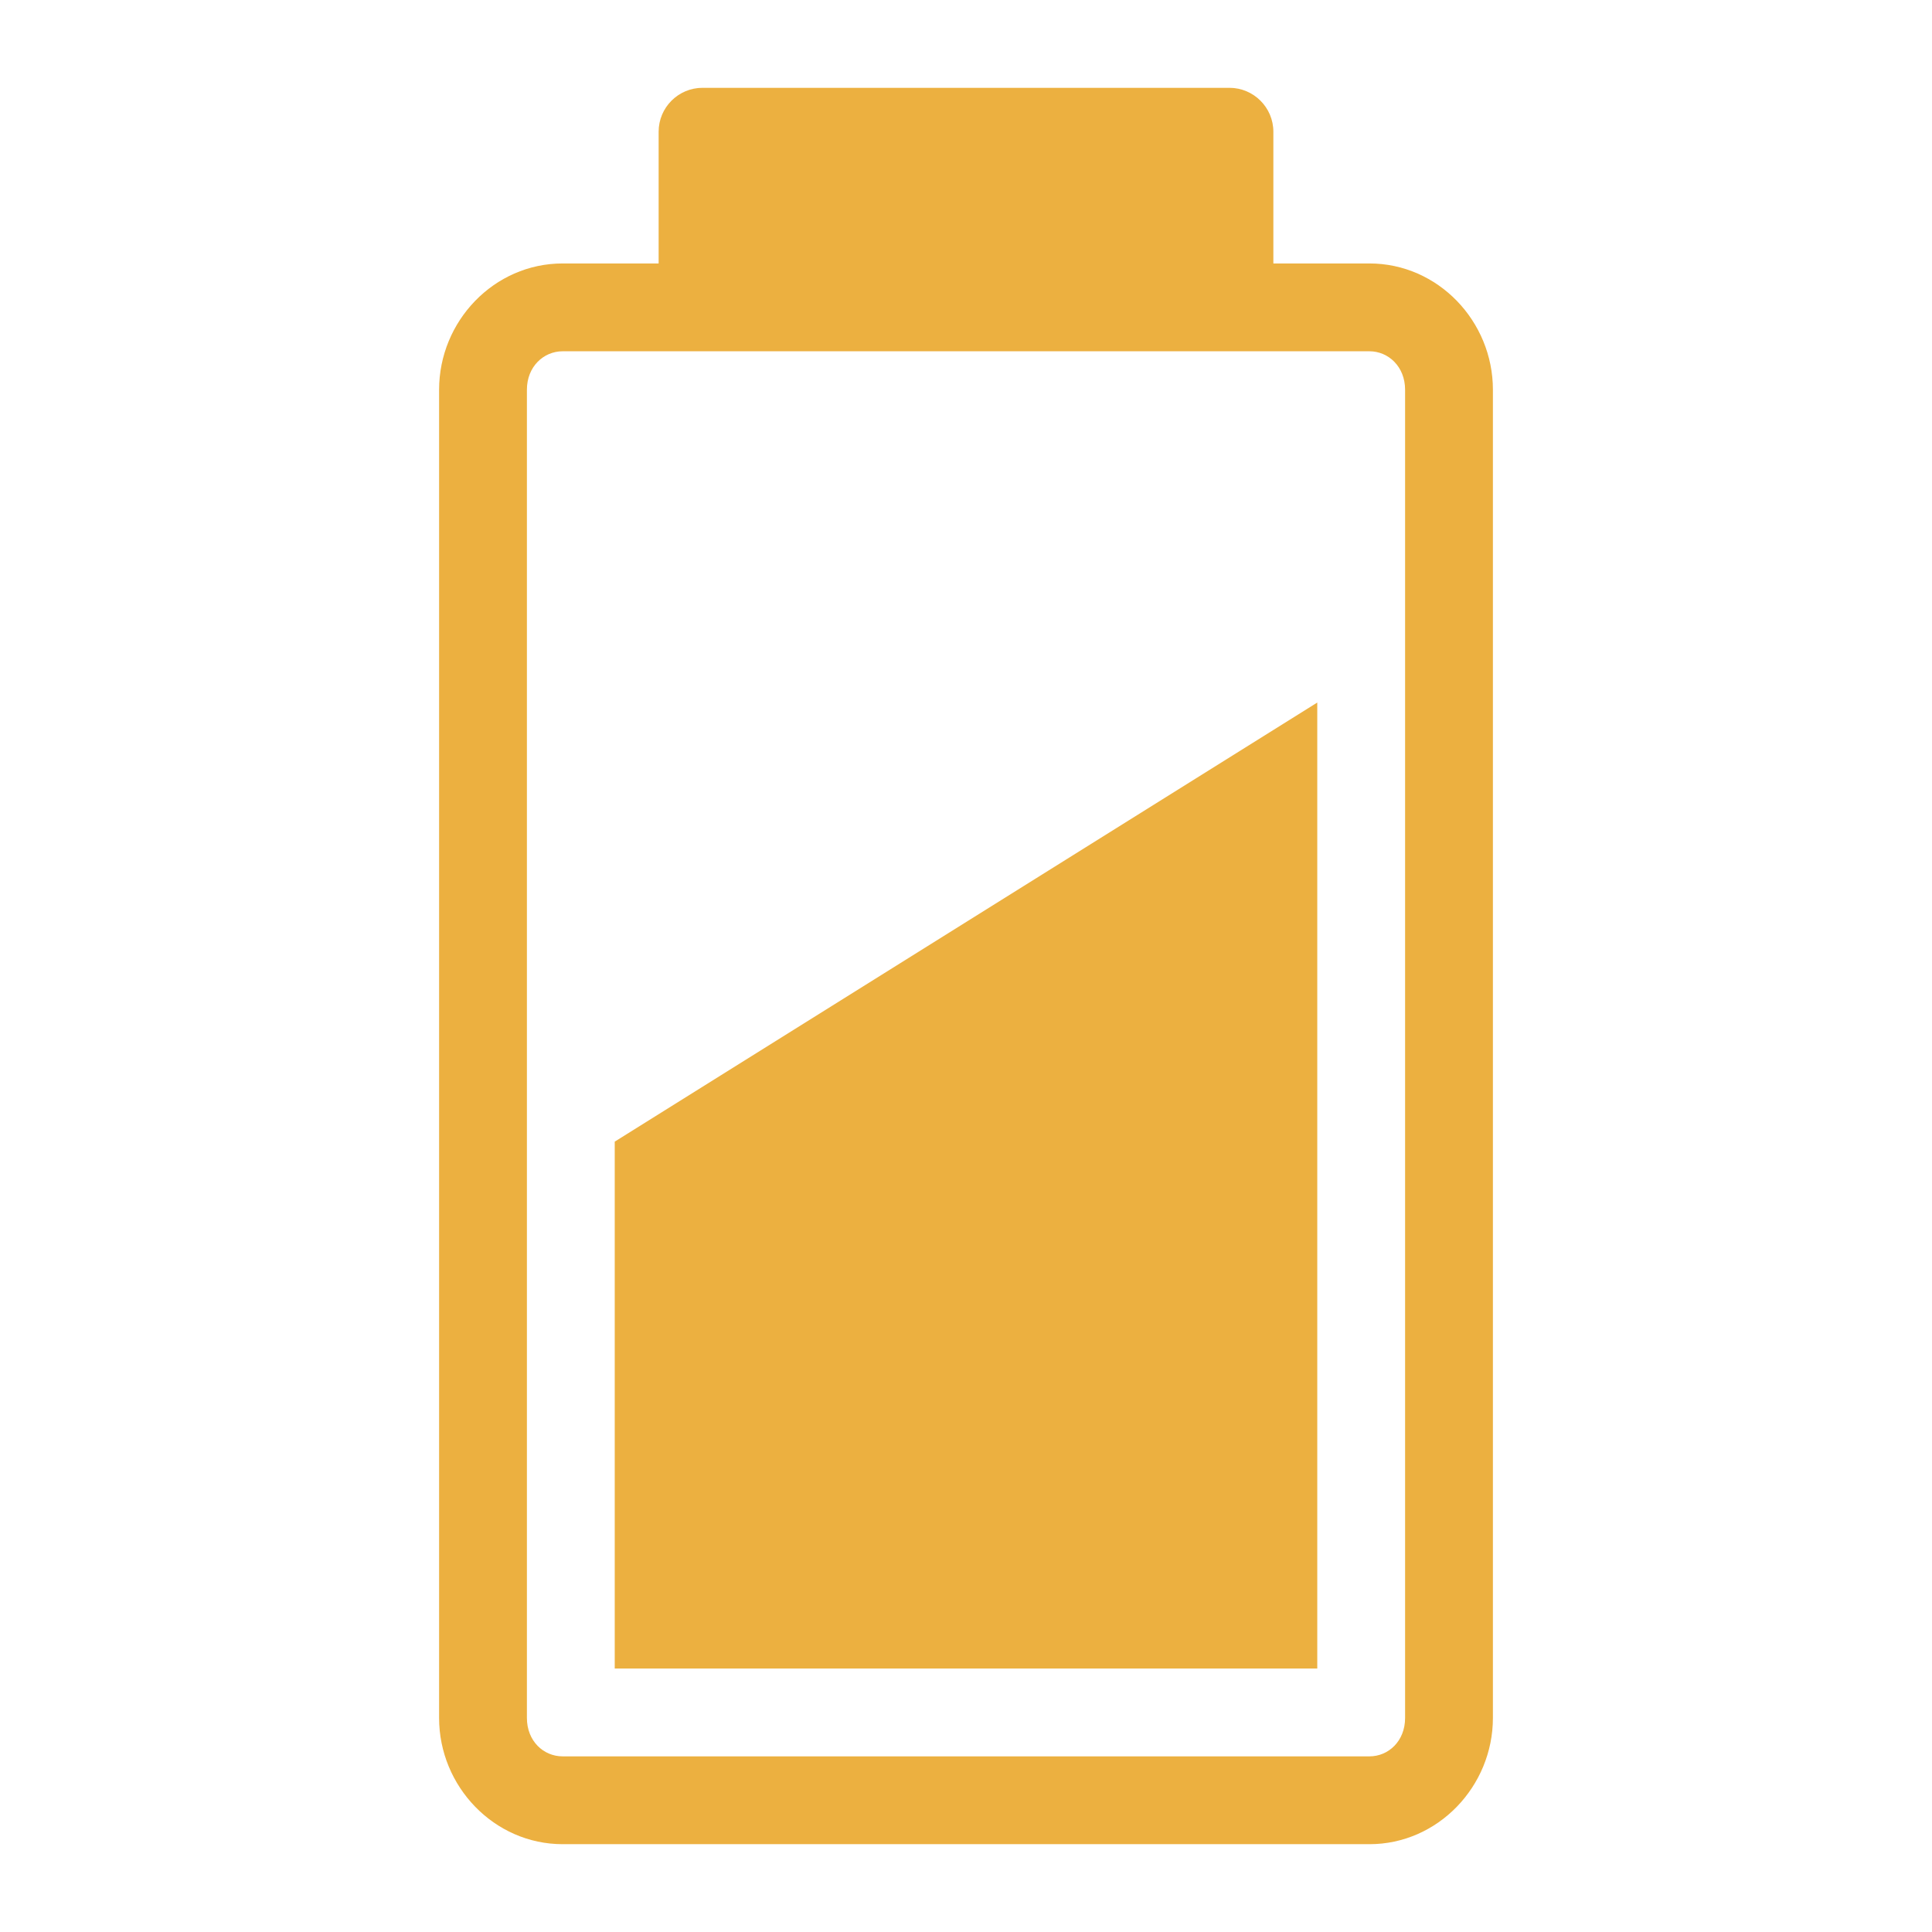 <!-- color: #46baa7 -->
<svg xmlns="http://www.w3.org/2000/svg" viewBox="0 0 22 22">
 <path d="M 8,1 C 7.724,1 7.5,1.224 7.5,1.5 7.5,1.824 7.5,3 7.5,3 L 6.407,3 C 5.625,3 5,3.658 5,4.438 l 0,15.125 C 5,20.342 5.627,21 6.407,21 l 9.188,0 C 16.373,21 17,20.342 17,19.562 L 17,4.438 C 17,3.658 16.375,3 15.594,3 L 14.5,3 14.5,1.5 C 14.5,1.224 14.275,1 14,1 Z m 7.594,3 C 15.809,4 16,4.174 16,4.438 l 0,15.125 C 16,19.826 15.811,20 15.594,20 L 6.407,20 C 6.189,20 6,19.826 6,19.562 L 6,4.438 C 6,4.174 6.191,4 6.407,4 Z M 15,8 l -8,5 0,6 8,0 z" style="fill:#ecb040;fill-opacity:1;stroke:none;fill-rule:nonzero"/>
</svg>
